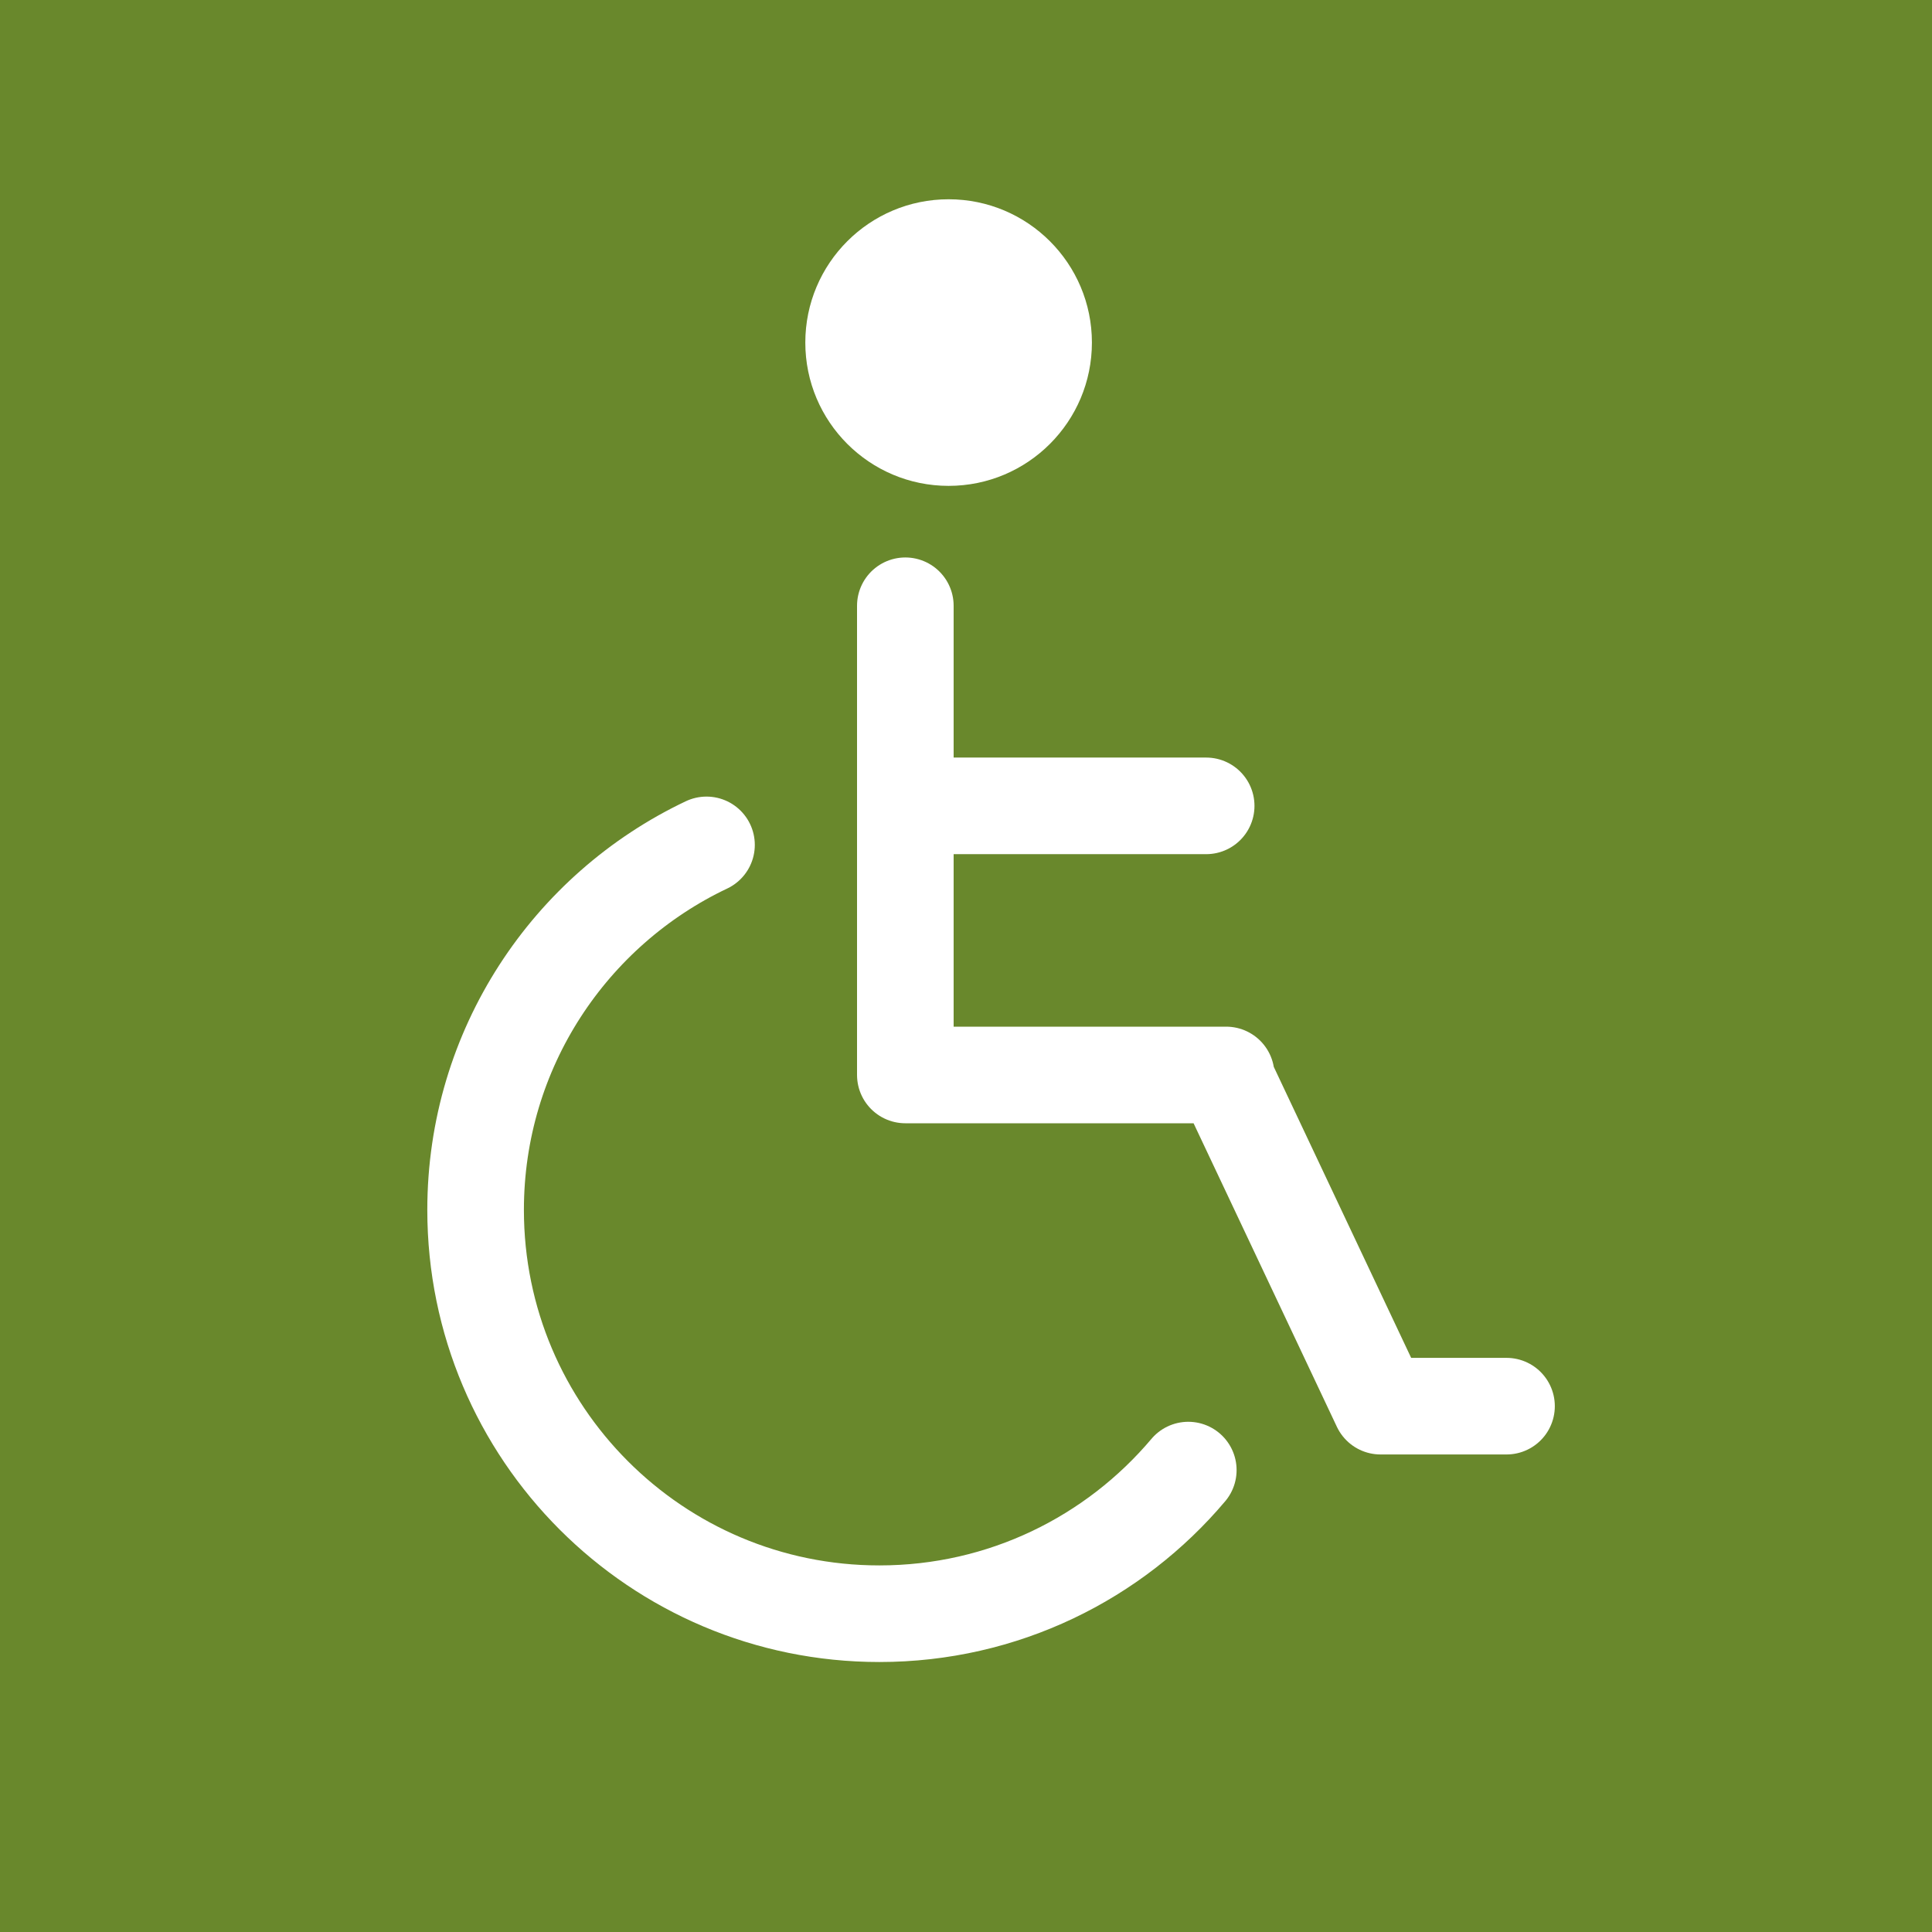 <?xml version="1.0" encoding="utf-8"?>
<!-- Generator: Adobe Illustrator 15.1.0, SVG Export Plug-In . SVG Version: 6.00 Build 0)  -->
<!DOCTYPE svg PUBLIC "-//W3C//DTD SVG 1.1//EN" "http://www.w3.org/Graphics/SVG/1.1/DTD/svg11.dtd">
<svg version="1.1" id="Ebene_1" xmlns="http://www.w3.org/2000/svg" xmlns:xlink="http://www.w3.org/1999/xlink" x="0px" y="0px"
	 width="35px" height="35px" viewBox="0 0 35 35" enable-background="new 0 0 35 35" xml:space="preserve">
<rect fill="#69882C" width="35" height="35"/>
<path fill="none" stroke="#FFFFFF" stroke-width="1.75" stroke-linecap="round" stroke-miterlimit="10" d="M21.527,26.632
	c-1.342,1.591-3.351,2.602-5.596,2.602c-4.041,0-7.315-3.275-7.315-7.315c0-2.92,1.71-5.44,4.183-6.613"/>
<polyline fill="none" stroke="#FFFFFF" stroke-width="1.75" stroke-linecap="round" stroke-linejoin="round" stroke-miterlimit="10" points="
	16.401,10.974 16.401,19.474 16.479,19.474 22.213,19.474 22.184,19.488 25.01,25.474 27.292,25.474 "/>
<line fill="none" stroke="#FFFFFF" stroke-width="1.75" stroke-linecap="round" stroke-linejoin="round" stroke-miterlimit="10" x1="16.641" y1="14.599" x2="21.851" y2="14.599"/>
<circle fill="#FFFFFF" cx="17.185" cy="6.206" r="2.596"/>
</svg>
